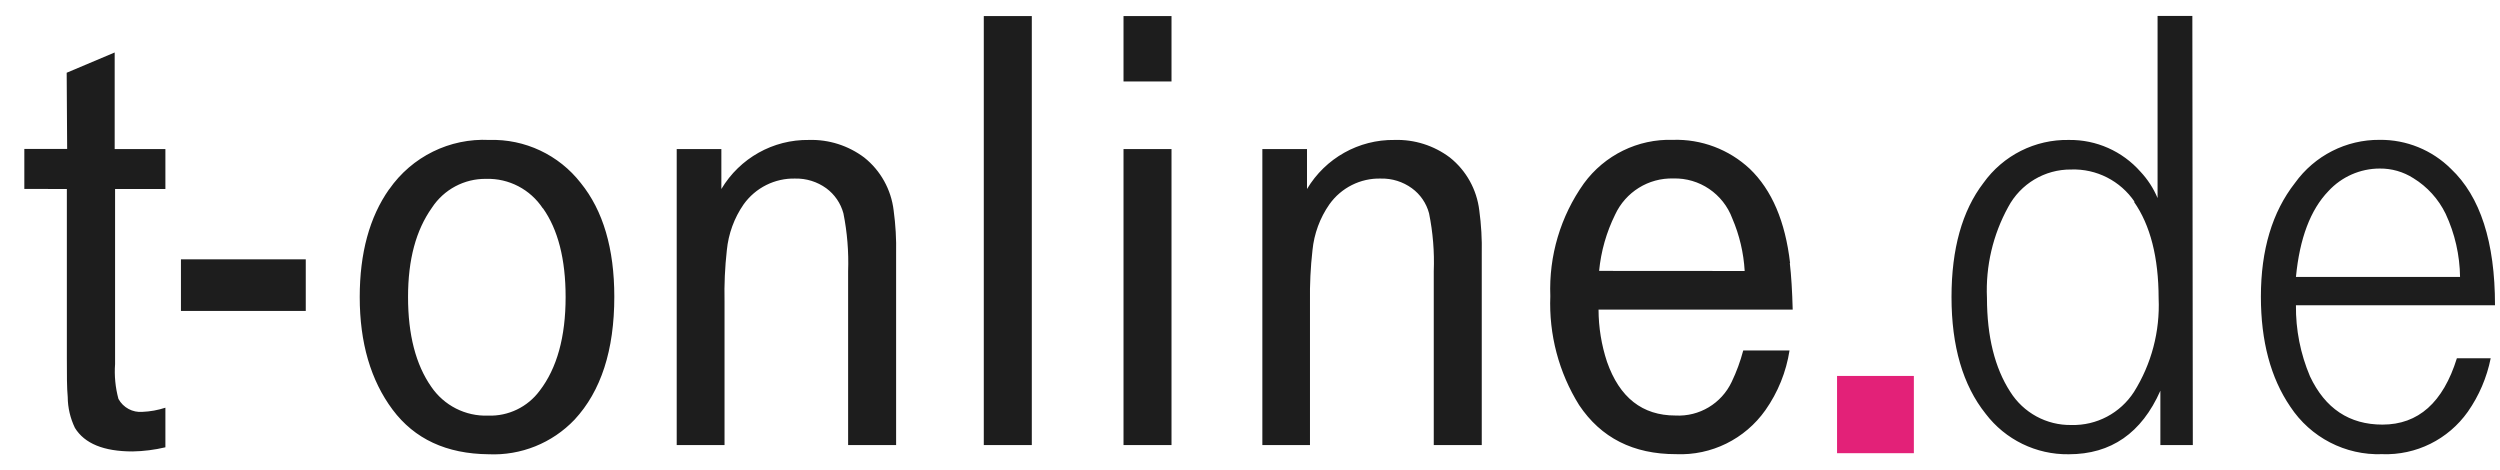 <?xml version="1.0" encoding="UTF-8"?>
<svg width="101px" height="19px" viewBox="0 0 101 19" version="1.1" xmlns="http://www.w3.org/2000/svg" xmlns:xlink="http://www.w3.org/1999/xlink">
    <!-- Generator: Sketch 55 (78076) - https://sketchapp.com -->
    <title>t-online.de_logo (1) 2</title>
    <desc>Created with Sketch.</desc>
    <g id="Kunden" stroke="none" stroke-width="1" fill="none" fill-rule="evenodd">
        <g id="Kunden&amp;Branchen" transform="translate(-668, -2742)" fill-rule="nonzero">
            <g id="t-online.de_logo-(1)-2" transform="translate(668, 2742)">
                <g id="t-online.de_logo-(1)">
                    <g id="svg2" transform="translate(0.657, 0.333)">
                        <g id="g10">
                            <g id="g12">
                                <g id="g14">
                                    <g id="g20" fill="#1D1D1D">
                                        <path d="M2.044,7.303 L2.044,14.145 C2.044,14.824 2.044,15.342 2.079,15.705 C2.082,16.138 2.182,16.565 2.37,16.954 C2.758,17.586 3.534,17.905 4.698,17.905 C5.145,17.898 5.59,17.841 6.025,17.738 L6.025,16.138 C5.726,16.236 5.415,16.293 5.101,16.306 C4.703,16.341 4.321,16.136 4.128,15.783 C4.004,15.325 3.958,14.849 3.992,14.375 L3.992,7.303 L6.025,7.303 L6.025,5.688 L3.976,5.688 L3.976,1.787 L2.037,2.606 L2.056,5.684 L0.326,5.684 L0.326,7.299 L2.044,7.303 Z M6.653,12.23 L11.696,12.23 L11.696,10.143 L6.653,10.143 L6.653,12.23 Z M15.063,7.314 C14.272,8.438 13.876,9.889 13.876,11.668 C13.876,13.514 14.319,15.03 15.203,16.216 C16.088,17.402 17.381,18.003 19.082,18.019 C20.386,18.078 21.652,17.569 22.554,16.622 C23.625,15.47 24.161,13.815 24.161,11.656 C24.161,9.708 23.709,8.176 22.807,7.061 C21.92,5.922 20.547,5.276 19.11,5.321 C17.511,5.242 15.984,5.995 15.067,7.314 L15.063,7.314 Z M21.274,8.075 C21.887,8.937 22.194,10.139 22.194,11.668 C22.194,13.28 21.845,14.542 21.146,15.452 C20.658,16.111 19.88,16.487 19.063,16.458 C18.147,16.491 17.279,16.049 16.763,15.288 C16.142,14.398 15.828,13.193 15.828,11.668 C15.828,10.143 16.15,8.968 16.79,8.063 C17.274,7.321 18.103,6.88 18.985,6.893 C19.902,6.866 20.768,7.318 21.274,8.087 L21.274,8.075 Z M28.614,17.648 L28.614,11.847 C28.599,11.155 28.63,10.463 28.707,9.776 C28.772,9.11 29.005,8.472 29.386,7.923 C29.867,7.25 30.649,6.86 31.473,6.881 C31.92,6.872 32.359,7.009 32.722,7.271 C33.062,7.52 33.307,7.878 33.417,8.286 C33.571,9.056 33.635,9.841 33.607,10.626 L33.607,17.648 L35.546,17.648 L35.546,9.916 C35.559,9.331 35.525,8.745 35.446,8.165 C35.345,7.324 34.919,6.557 34.258,6.031 C33.615,5.548 32.827,5.297 32.024,5.321 C30.578,5.3 29.23,6.055 28.486,7.303 L28.486,5.688 L26.682,5.688 L26.682,17.648 L28.614,17.648 Z M41.028,0.316 L39.088,0.316 L39.088,17.648 L41.028,17.648 L41.028,0.316 Z M46.672,0.316 L44.733,0.316 L44.733,2.957 L46.672,2.957 L46.672,0.316 Z M46.672,5.688 L44.733,5.688 L44.733,17.648 L46.672,17.648 L46.672,5.688 Z M52.266,17.648 L52.266,11.847 C52.256,11.155 52.289,10.463 52.367,9.776 C52.433,9.109 52.668,8.471 53.05,7.923 C53.529,7.249 54.31,6.858 55.133,6.881 C55.581,6.871 56.019,7.008 56.382,7.271 C56.723,7.519 56.969,7.877 57.077,8.286 C57.233,9.055 57.297,9.841 57.267,10.626 L57.267,17.648 L59.206,17.648 L59.206,9.916 C59.219,9.331 59.185,8.745 59.106,8.165 C59.005,7.324 58.579,6.557 57.919,6.031 C57.275,5.546 56.487,5.296 55.684,5.321 C54.238,5.3 52.89,6.055 52.146,7.303 L52.146,5.688 L50.342,5.688 L50.342,17.648 L52.266,17.648 Z M71.663,10.299 C71.469,8.613 70.926,7.343 70.034,6.487 C69.193,5.702 68.078,5.281 66.93,5.317 C65.515,5.272 64.168,5.932 63.33,7.08 C62.389,8.403 61.913,10.003 61.976,11.629 C61.914,13.181 62.319,14.717 63.14,16.033 C64.025,17.357 65.329,18.017 67.054,18.015 C68.48,18.077 69.84,17.407 70.666,16.236 C71.171,15.519 71.505,14.693 71.64,13.825 L69.77,13.825 C69.655,14.262 69.499,14.686 69.304,15.093 C68.892,15.969 67.993,16.506 67.031,16.454 C65.694,16.454 64.772,15.73 64.265,14.281 C64.041,13.602 63.926,12.891 63.924,12.175 L71.768,12.175 C71.748,11.418 71.71,10.794 71.651,10.295 L71.663,10.299 Z M63.947,10.611 C64.023,9.819 64.243,9.048 64.595,8.336 C65.019,7.424 65.941,6.851 66.942,6.877 C67.999,6.847 68.958,7.496 69.328,8.492 C69.617,9.165 69.786,9.883 69.828,10.615 L63.947,10.611 Z M87.914,0.312 L86.509,0.312 L86.509,7.669 C86.344,7.274 86.108,6.912 85.815,6.6 C85.084,5.774 84.032,5.307 82.932,5.321 C81.564,5.293 80.27,5.943 79.472,7.061 C78.613,8.184 78.184,9.72 78.184,11.668 C78.184,13.657 78.643,15.228 79.561,16.38 C80.36,17.431 81.606,18.038 82.921,18.019 C84.63,18.019 85.864,17.163 86.622,15.452 L86.622,17.648 L87.933,17.648 L87.914,0.312 Z M85.555,7.818 C86.217,8.764 86.549,10.064 86.552,11.719 C86.61,13.052 86.263,14.373 85.555,15.502 C85.001,16.358 84.045,16.864 83.029,16.837 C82.027,16.855 81.088,16.345 80.554,15.491 C79.931,14.526 79.618,13.263 79.616,11.703 C79.559,10.423 79.856,9.153 80.473,8.032 C80.974,7.089 81.955,6.505 83.018,6.515 C84.039,6.479 85.007,6.972 85.582,7.821 L85.555,7.818 Z M98.361,6.487 C97.595,5.726 96.559,5.305 95.482,5.317 C94.129,5.305 92.854,5.954 92.061,7.057 C91.142,8.23 90.683,9.762 90.683,11.652 C90.683,13.454 91.079,14.935 91.87,16.095 C92.691,17.342 94.098,18.069 95.583,18.015 C96.95,18.066 98.25,17.422 99.043,16.302 C99.497,15.654 99.811,14.918 99.967,14.141 L98.601,14.141 C98.045,15.928 97.043,16.821 95.595,16.821 C94.255,16.821 93.279,16.171 92.666,14.87 C92.281,13.963 92.088,12.986 92.099,11.999 L100.141,11.999 C100.141,9.446 99.548,7.608 98.361,6.487 L98.361,6.487 Z M92.099,10.856 C92.249,9.296 92.686,8.14 93.411,7.388 C93.945,6.808 94.695,6.477 95.482,6.476 C95.964,6.47 96.437,6.606 96.844,6.866 C97.406,7.211 97.858,7.71 98.147,8.305 C98.52,9.104 98.718,9.974 98.729,10.856 L92.099,10.856 Z" id="path22"></path>
                                    </g>
                                    <polygon id="path24" fill="#E32178" points="76.663 17.976 73.56 17.976 73.56 14.855 76.663 14.855"></polygon>
                                </g>
                            </g>
                        </g>
                    </g>
                </g>
            </g>
        </g>
    </g>
</svg>